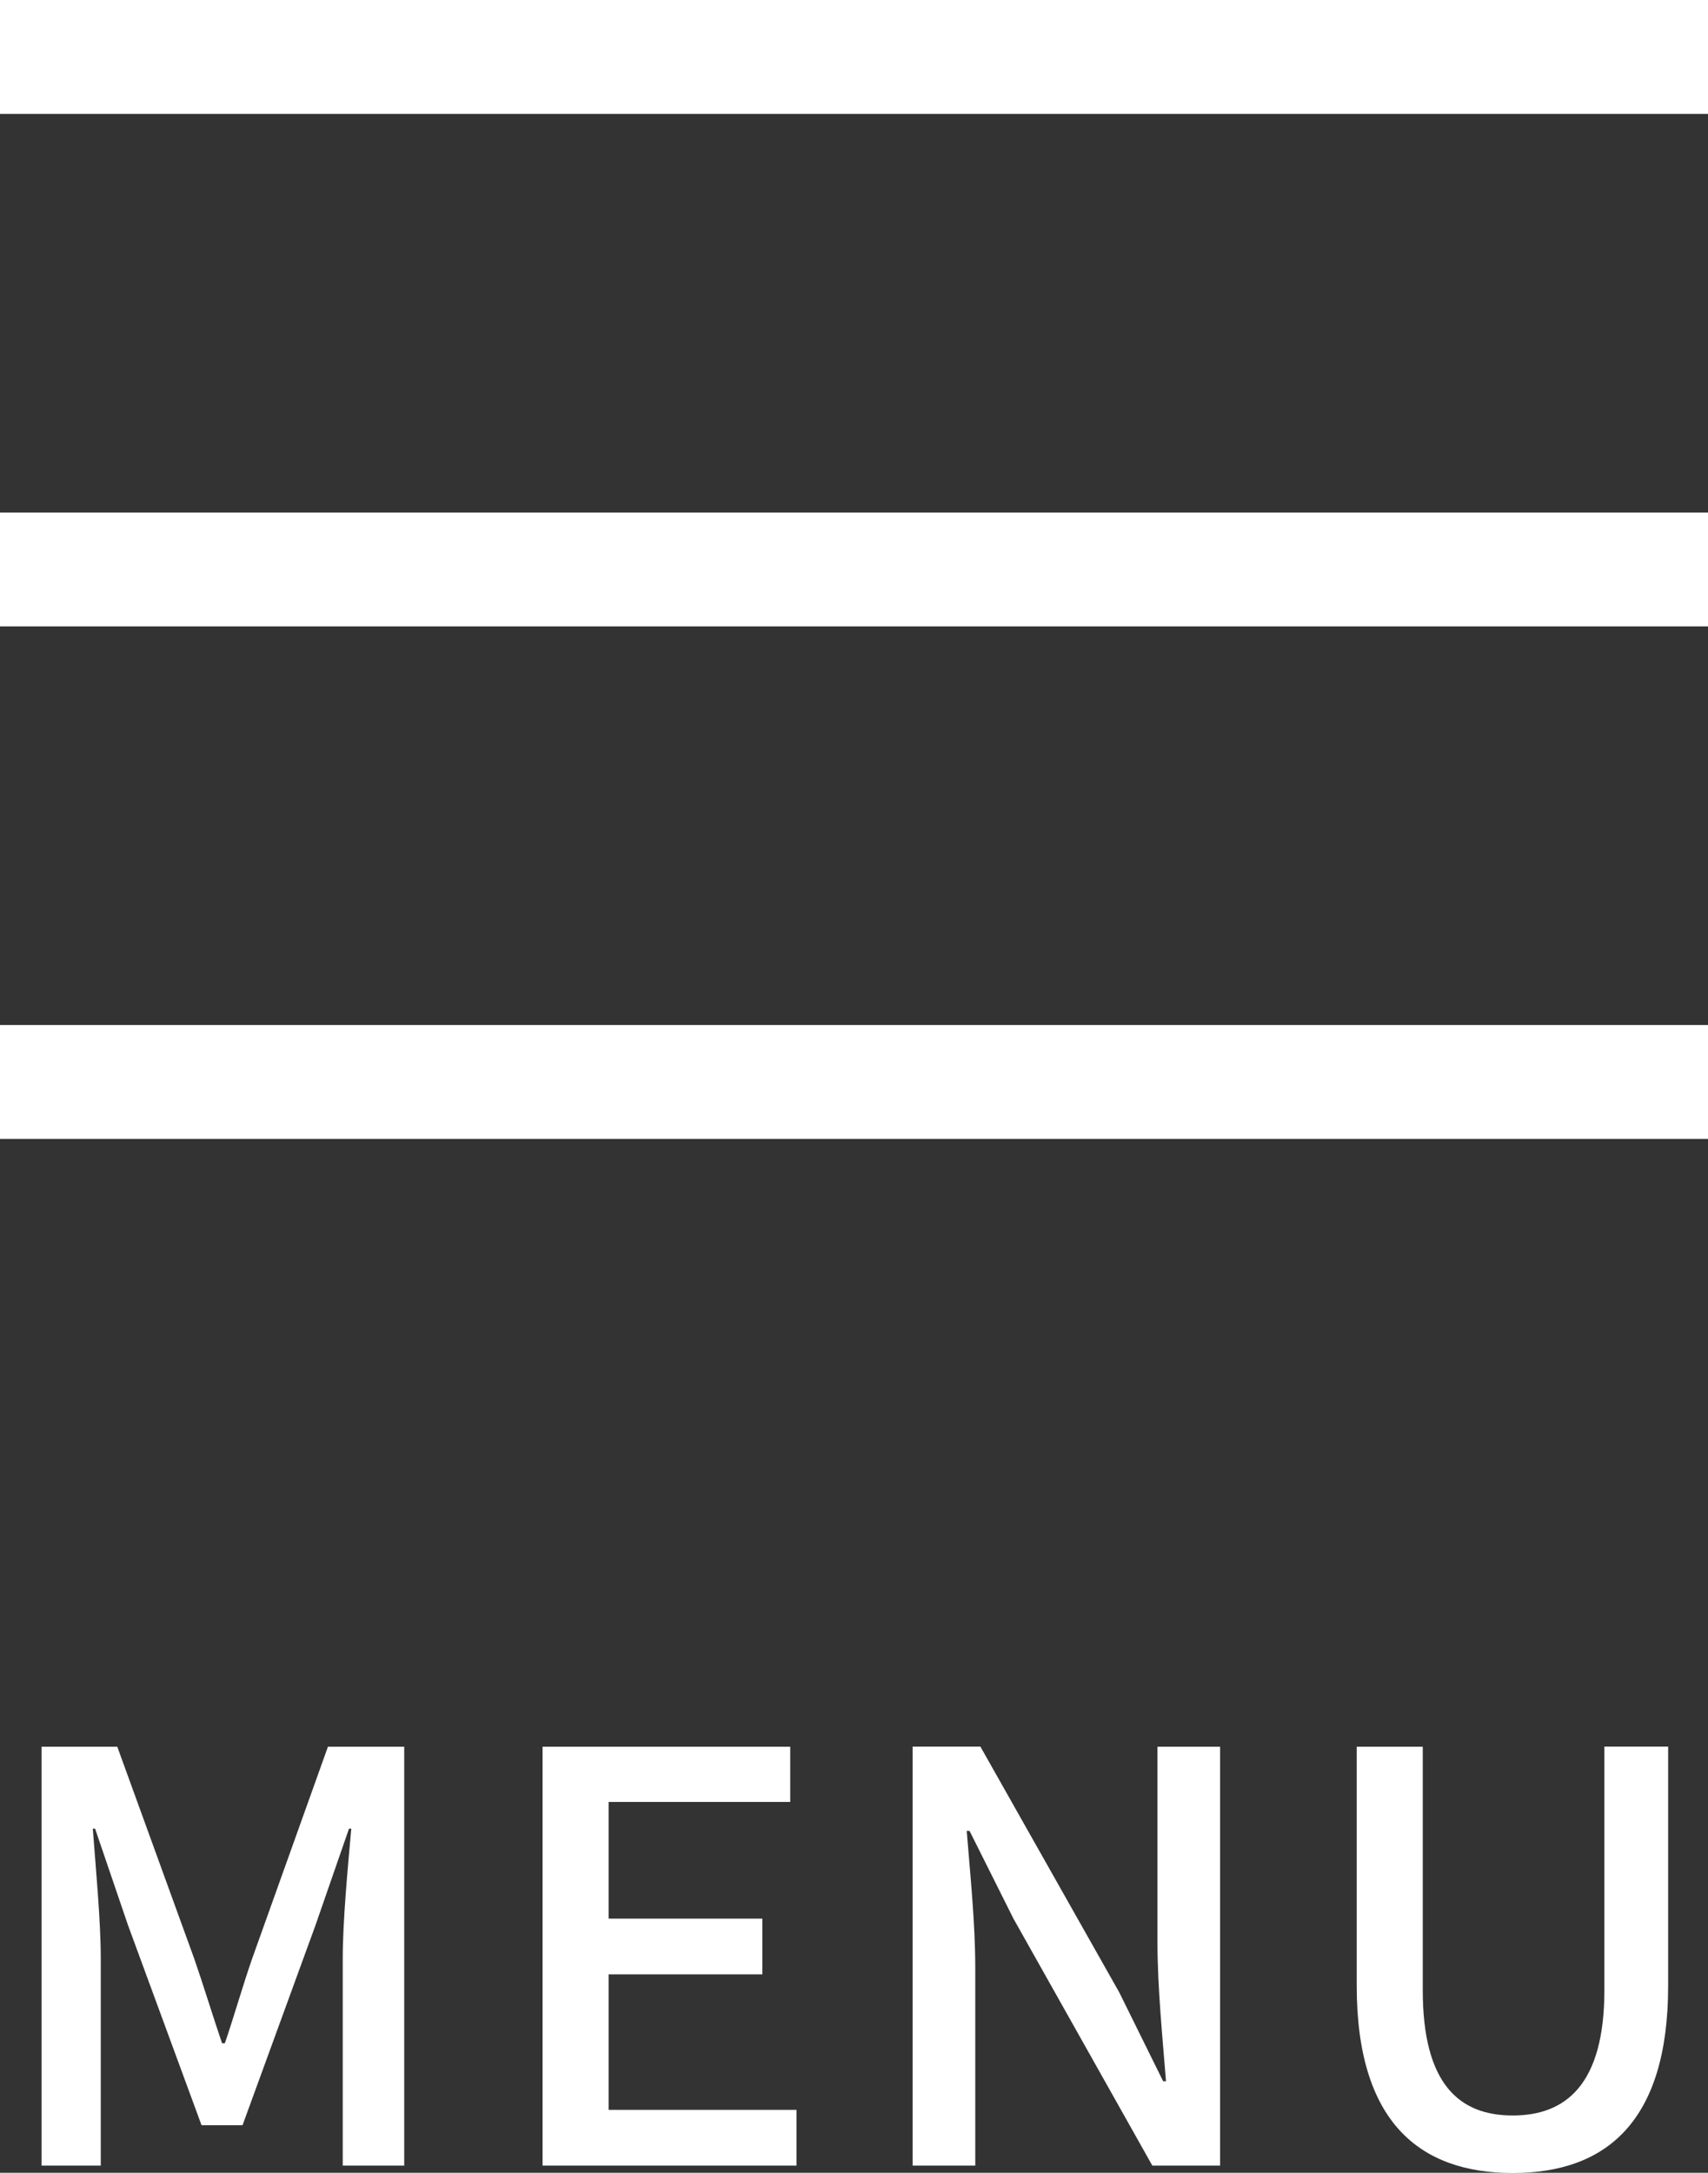 <svg height="38.156" viewBox="0 0 30 38.156" width="30" xmlns="http://www.w3.org/2000/svg"><rect x="0" y="0" width="30" height="38.156" fill="#333333" stroke="none"/><g fill="#fff"><path d="m0 0h30v2h-30z"/><path d="m0 9h30v2h-30z"/><path d="m0 18h30v2h-30z"/><path d="m1655.73 59.03h1.04v-3.638c0-.66-.09-1.609-.14-2.279h.04l.58 1.7 1.29 3.508h.72l1.28-3.508.59-1.7h.04c-.06.67-.15 1.619-.15 2.279v3.638h1.08v-7.356h-1.34l-1.33 3.718c-.17.49-.31.989-.48 1.489h-.05c-.17-.5-.32-1-.49-1.489l-1.35-3.718h-1.33zm8.8 0h4.46v-.979h-3.3v-2.379h2.7v-.979h-2.7v-2.049h3.19v-.97h-4.35zm6.5 0h1.1v-3.468c0-.8-.09-1.649-.15-2.409h.05l.77 1.539 2.44 4.338h1.19v-7.356h-1.1v3.426c0 .8.09 1.689.15 2.449h-.05l-.77-1.559-2.44-4.318h-1.19zm10.54.13c1.63 0 2.73-.89 2.73-3.288v-4.2h-1.12v4.278c0 1.659-.68 2.2-1.61 2.2s-1.58-.54-1.58-2.2v-4.276h-1.16v4.2c0 2.397 1.11 3.286 2.74 3.286z" fill-rule="evenodd" transform="translate(-1655 -21)"/></g></svg>